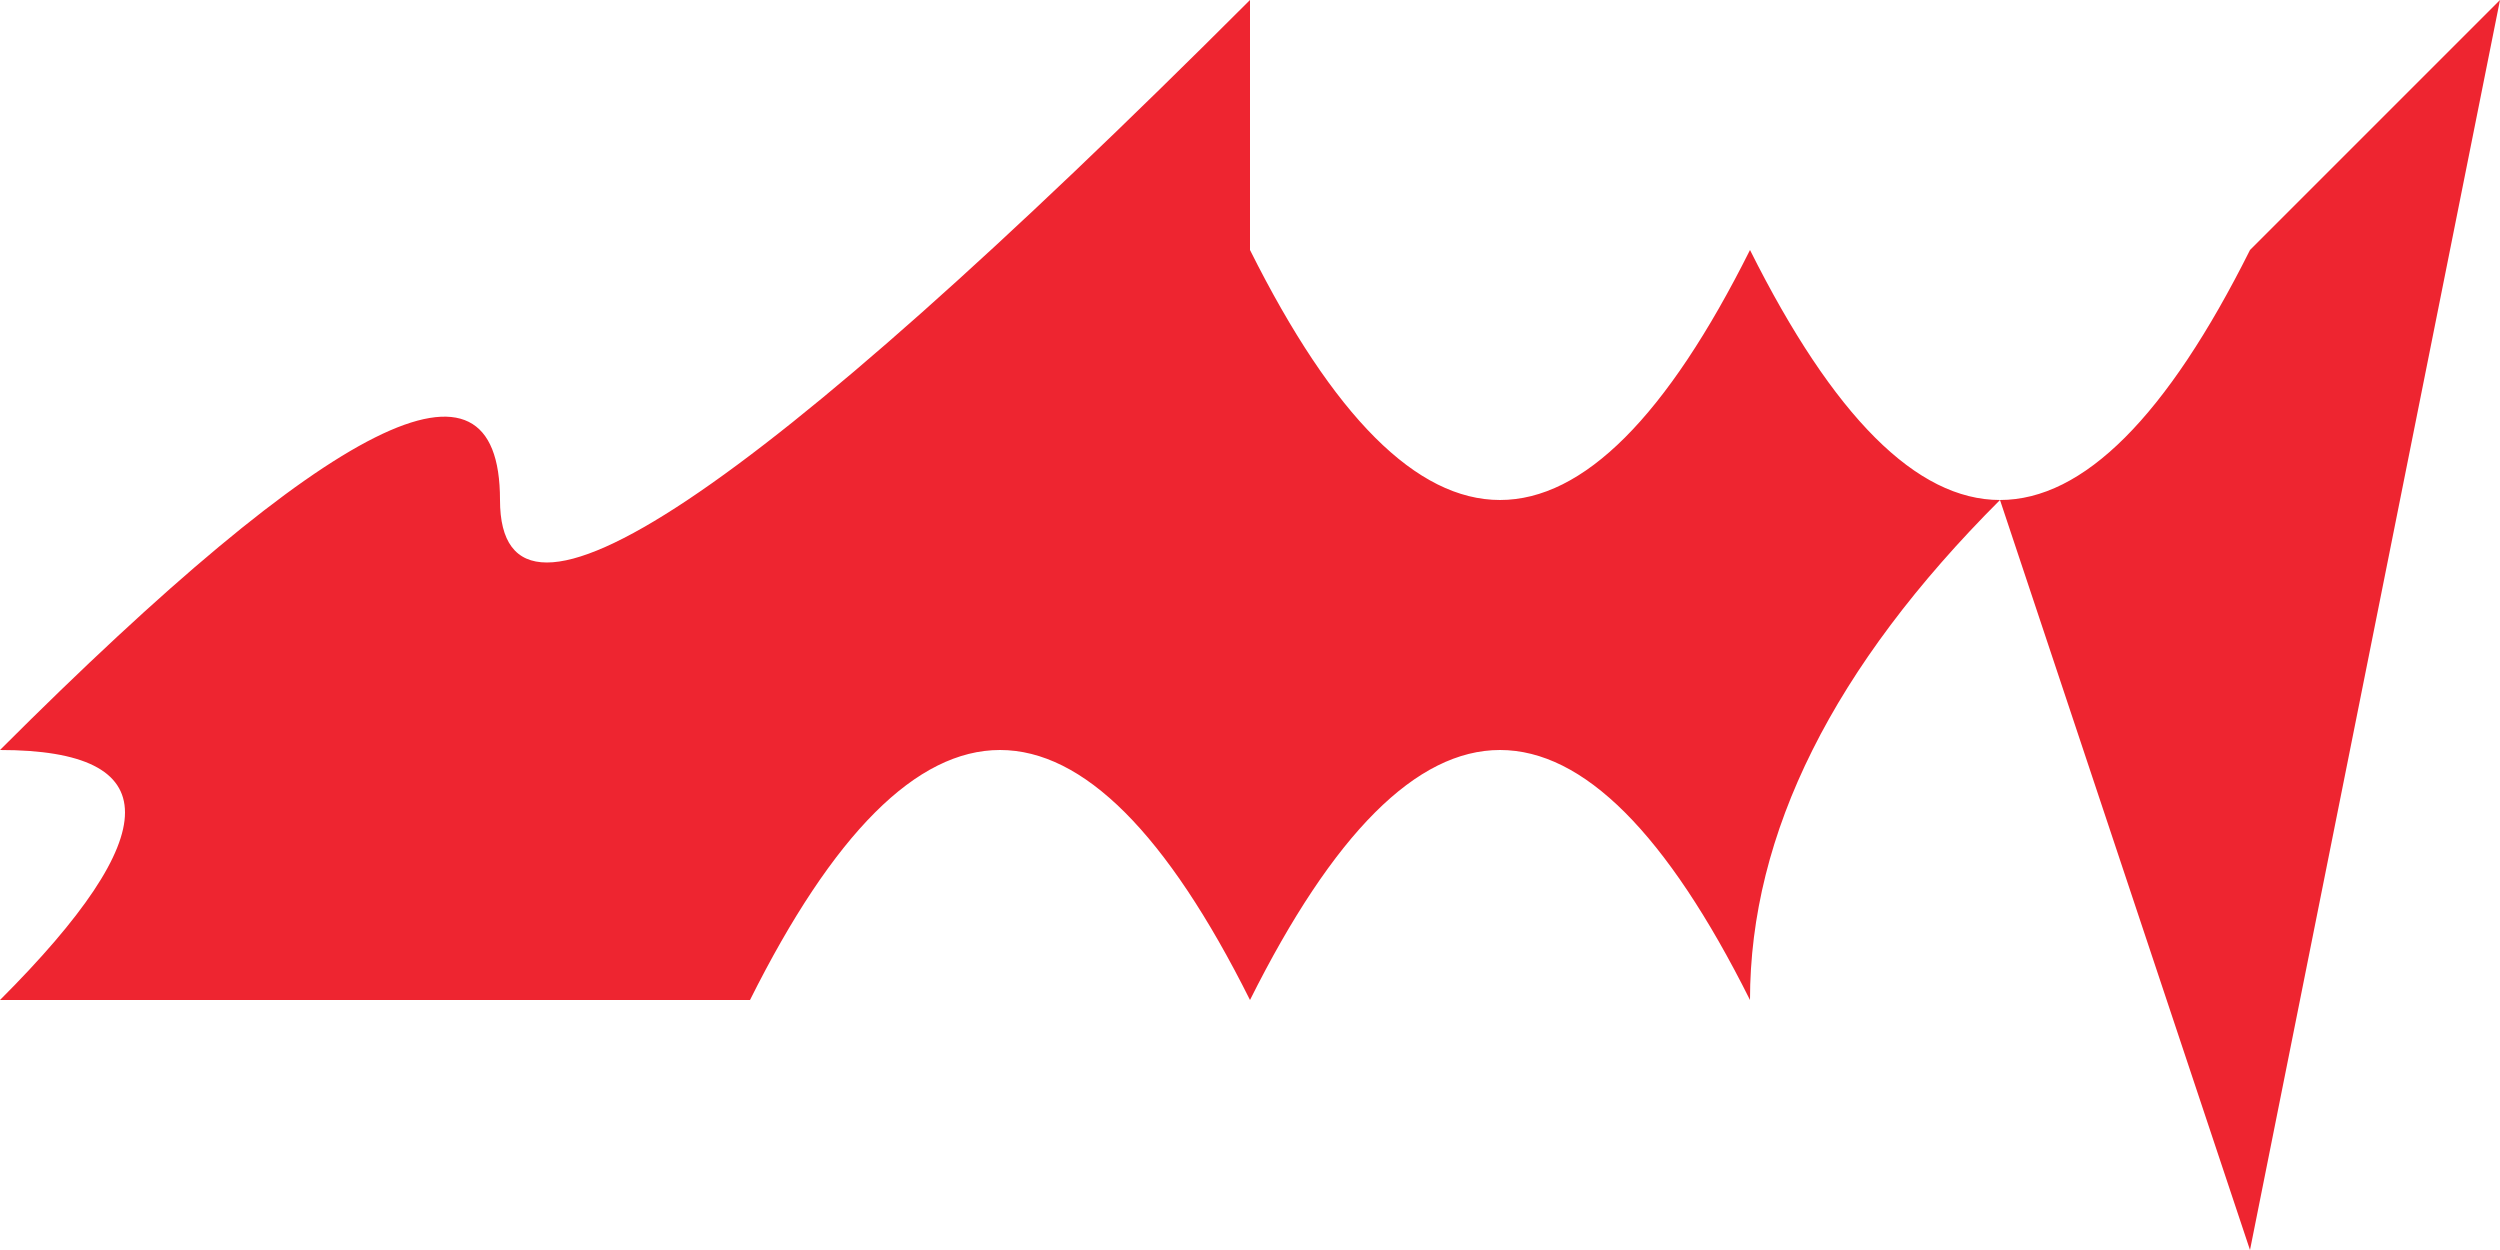 <?xml version="1.0" encoding="UTF-8" standalone="no"?>
<svg xmlns:xlink="http://www.w3.org/1999/xlink" height="0.25px" width="0.5px" xmlns="http://www.w3.org/2000/svg">
  <g transform="matrix(1.0, 0.0, 0.0, 1.0, -0.05, 0.0)">
    <path d="M0.5 0.05 L0.55 0.0 0.5 0.25 0.45 0.1 Q0.4 0.15 0.4 0.2 0.35 0.1 0.3 0.2 0.25 0.1 0.2 0.2 L0.05 0.2 Q0.1 0.15 0.05 0.15 0.15 0.05 0.15 0.1 0.15 0.15 0.3 0.0 L0.3 0.05 Q0.35 0.15 0.4 0.05 0.45 0.15 0.5 0.05" fill="#ee2530" fill-rule="evenodd" stroke="none"/>
  </g>
</svg>
